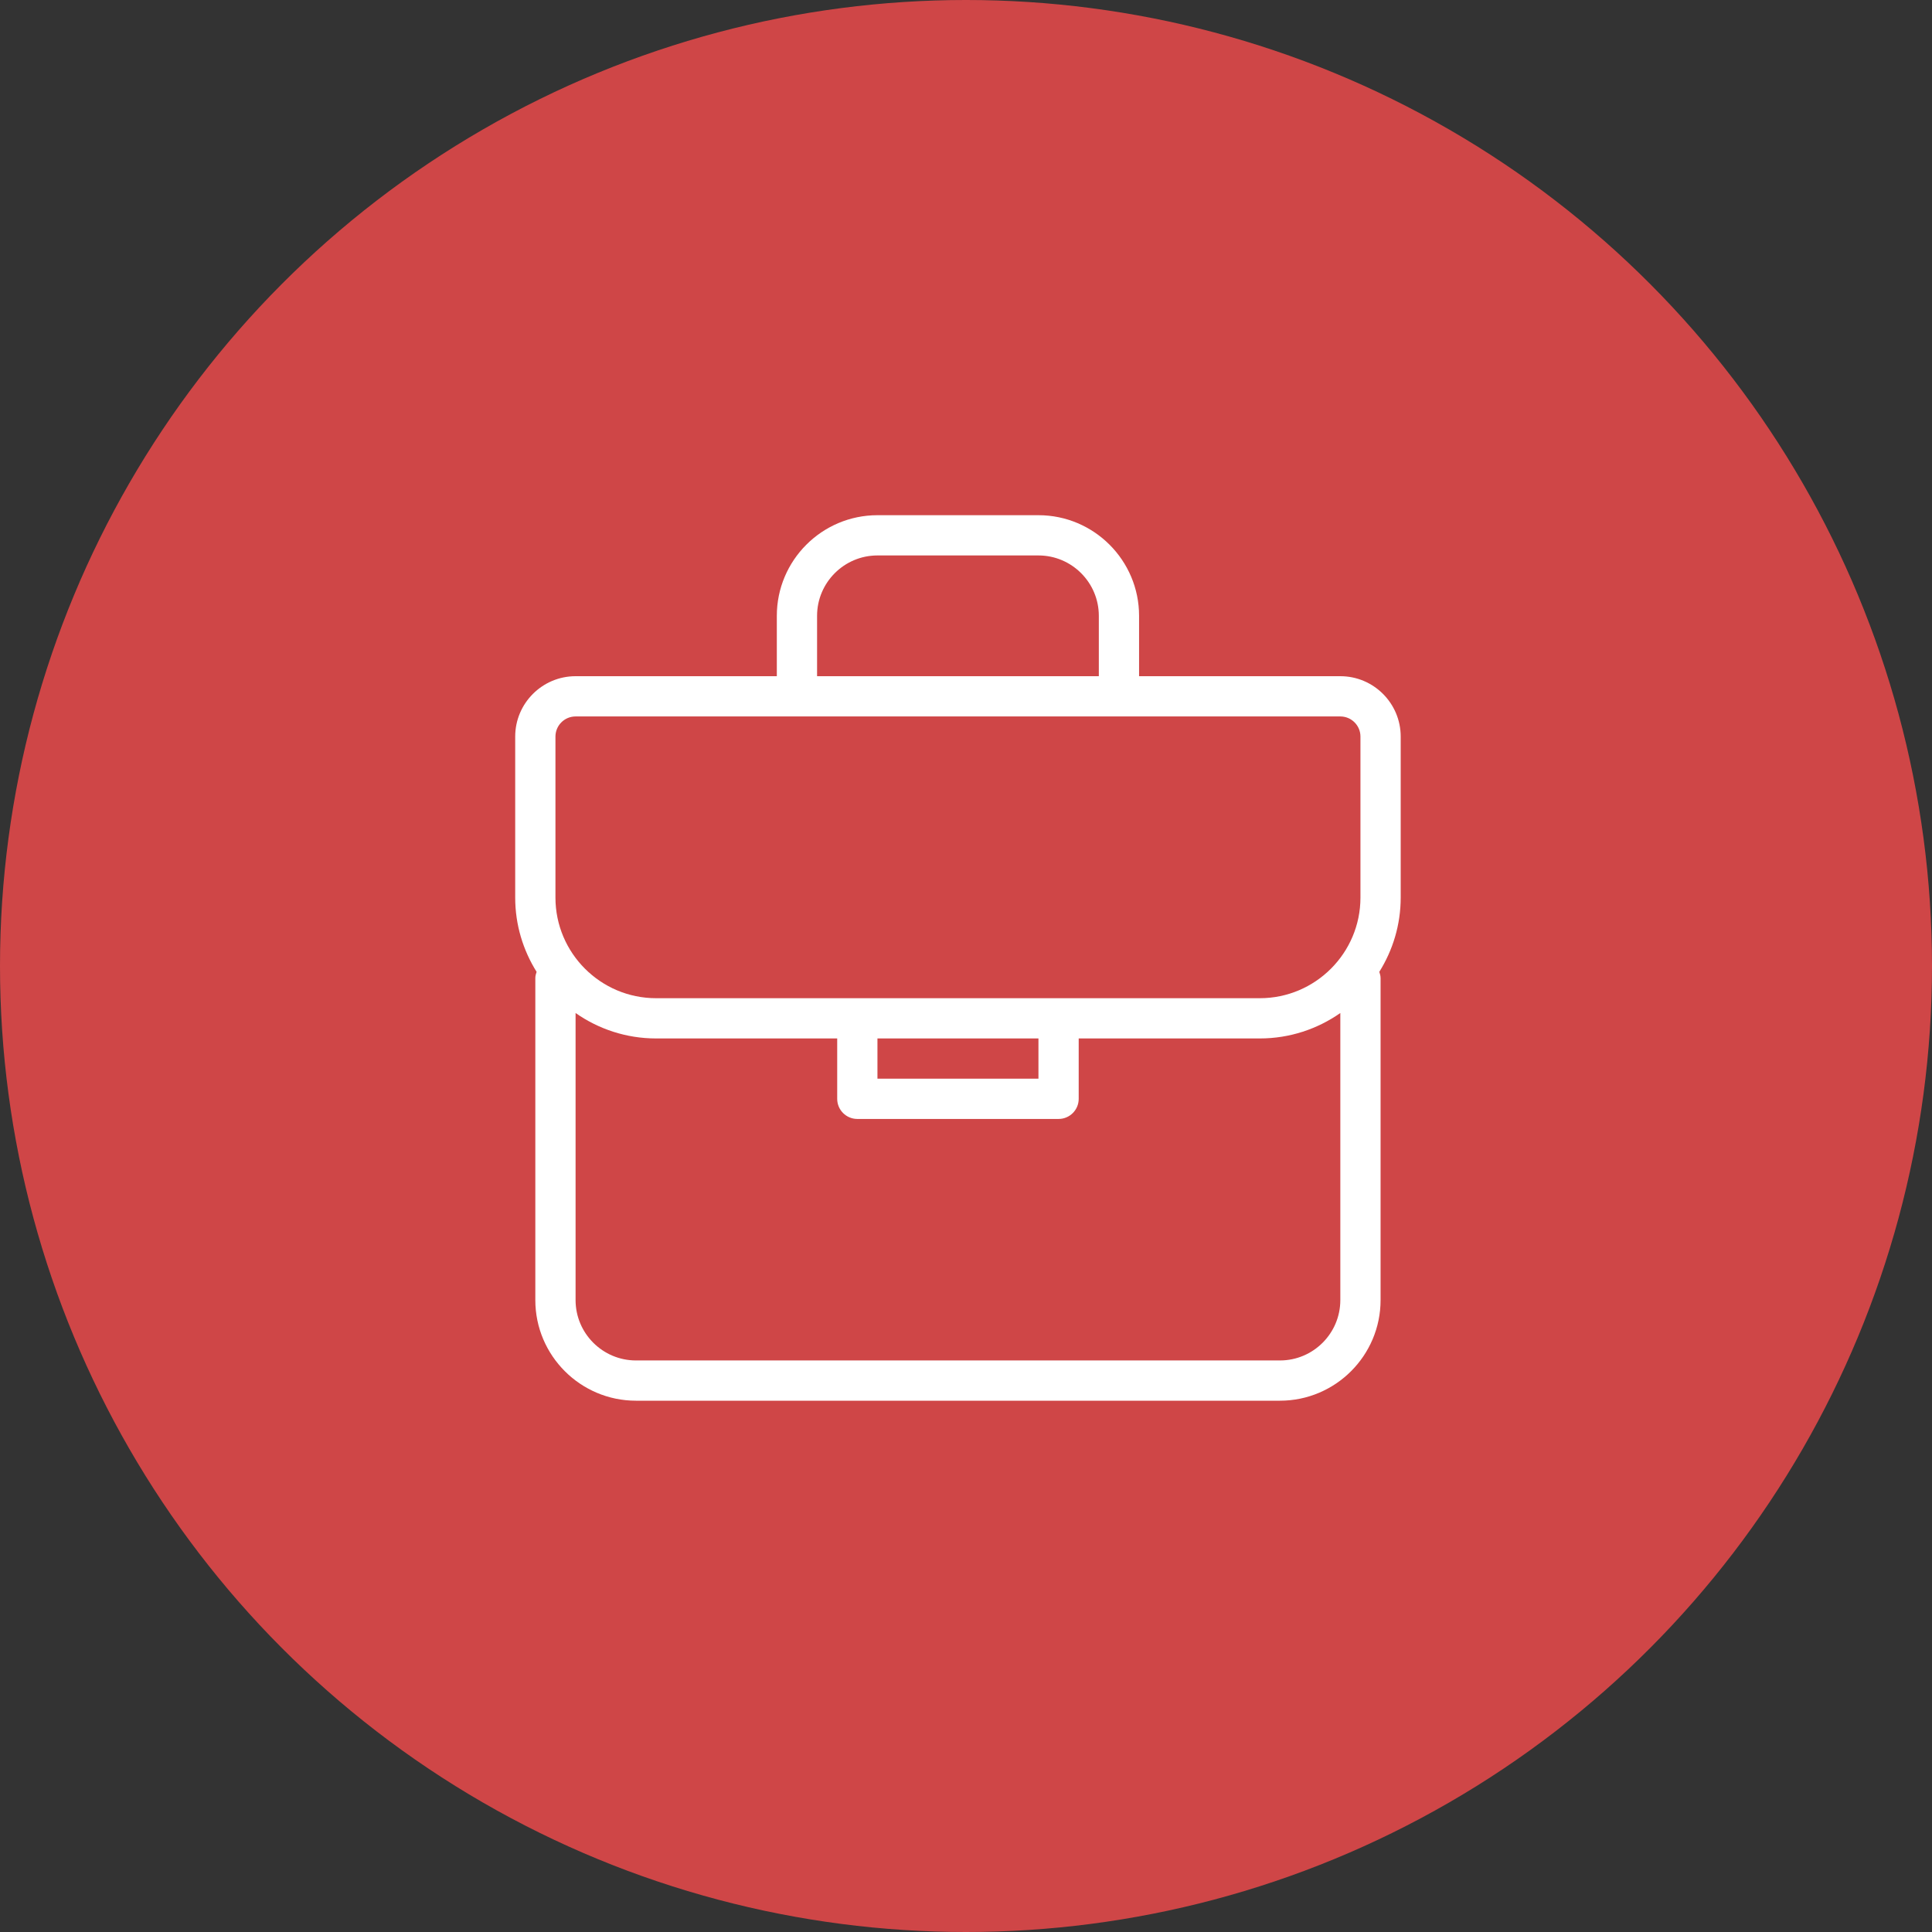 <?xml version="1.0" encoding="UTF-8"?>
<svg width="120px" height="120px" viewBox="0 0 120 120" version="1.1" xmlns="http://www.w3.org/2000/svg" xmlns:xlink="http://www.w3.org/1999/xlink">
    <rect x="0" y="0" width="120" height="120" fill="#333333" stroke="none"/>
    <title>professionalism</title>
    <g id="Homepage" stroke="none" stroke-width="1" fill="none" fill-rule="evenodd">
        <g id="professionalism">
            <circle id="Oval-Copy-7" fill="#CF4647" cx="60" cy="60" r="60"></circle>
            <g id="suitcase" transform="translate(32, 32)" fill="#FFFFFF" fill-rule="nonzero">
                <path d="M51.25,10 L38.75,10 L38.75,6.25 C38.75,2.804 35.946,0 32.5,0 L22.5,0 C19.054,0 16.25,2.804 16.25,6.25 L16.25,10 L3.75,10 C1.683,10 0,11.682 0,13.75 L0,23.75 C0,25.444 0.491,27.021 1.329,28.363 C1.288,28.486 1.25,28.613 1.25,28.75 L1.25,48.75 C1.25,52.196 4.054,55 7.5,55 L47.5,55 C50.946,55 53.75,52.196 53.75,48.75 L53.75,28.75 C53.75,28.613 53.712,28.486 53.671,28.363 C54.509,27.021 55,25.444 55,23.75 L55,13.75 C55,11.682 53.318,10 51.25,10 Z M18.75,6.25 C18.75,4.183 20.433,2.5 22.5,2.5 L32.5,2.5 C34.568,2.5 36.25,4.183 36.25,6.25 L36.25,10 L18.75,10 L18.75,6.25 Z M51.25,48.75 C51.25,50.818 49.568,52.5 47.5,52.5 L7.5,52.5 C5.433,52.5 3.75,50.818 3.75,48.75 L3.75,30.92 C5.169,31.913 6.891,32.5 8.75,32.5 L20,32.5 L20,36.25 C20,36.94 20.56,37.5 21.25,37.5 L33.75,37.5 C34.441,37.5 35,36.94 35,36.25 L35,32.5 L46.25,32.5 C48.109,32.5 49.831,31.913 51.25,30.92 L51.25,48.75 Z M22.5,35 L22.5,32.5 L32.5,32.5 L32.5,35 L22.5,35 Z M52.5,23.75 C52.5,27.196 49.696,30 46.25,30 C46.25,30 14.977,30.003 8.75,30 C5.304,30 2.5,27.196 2.5,23.75 L2.5,13.75 C2.5,13.061 3.061,12.5 3.75,12.5 L51.25,12.5 C51.94,12.5 52.5,13.061 52.5,13.75 L52.5,23.75 Z" id="Shape"></path>
            </g>
        </g>
    </g>
</svg>